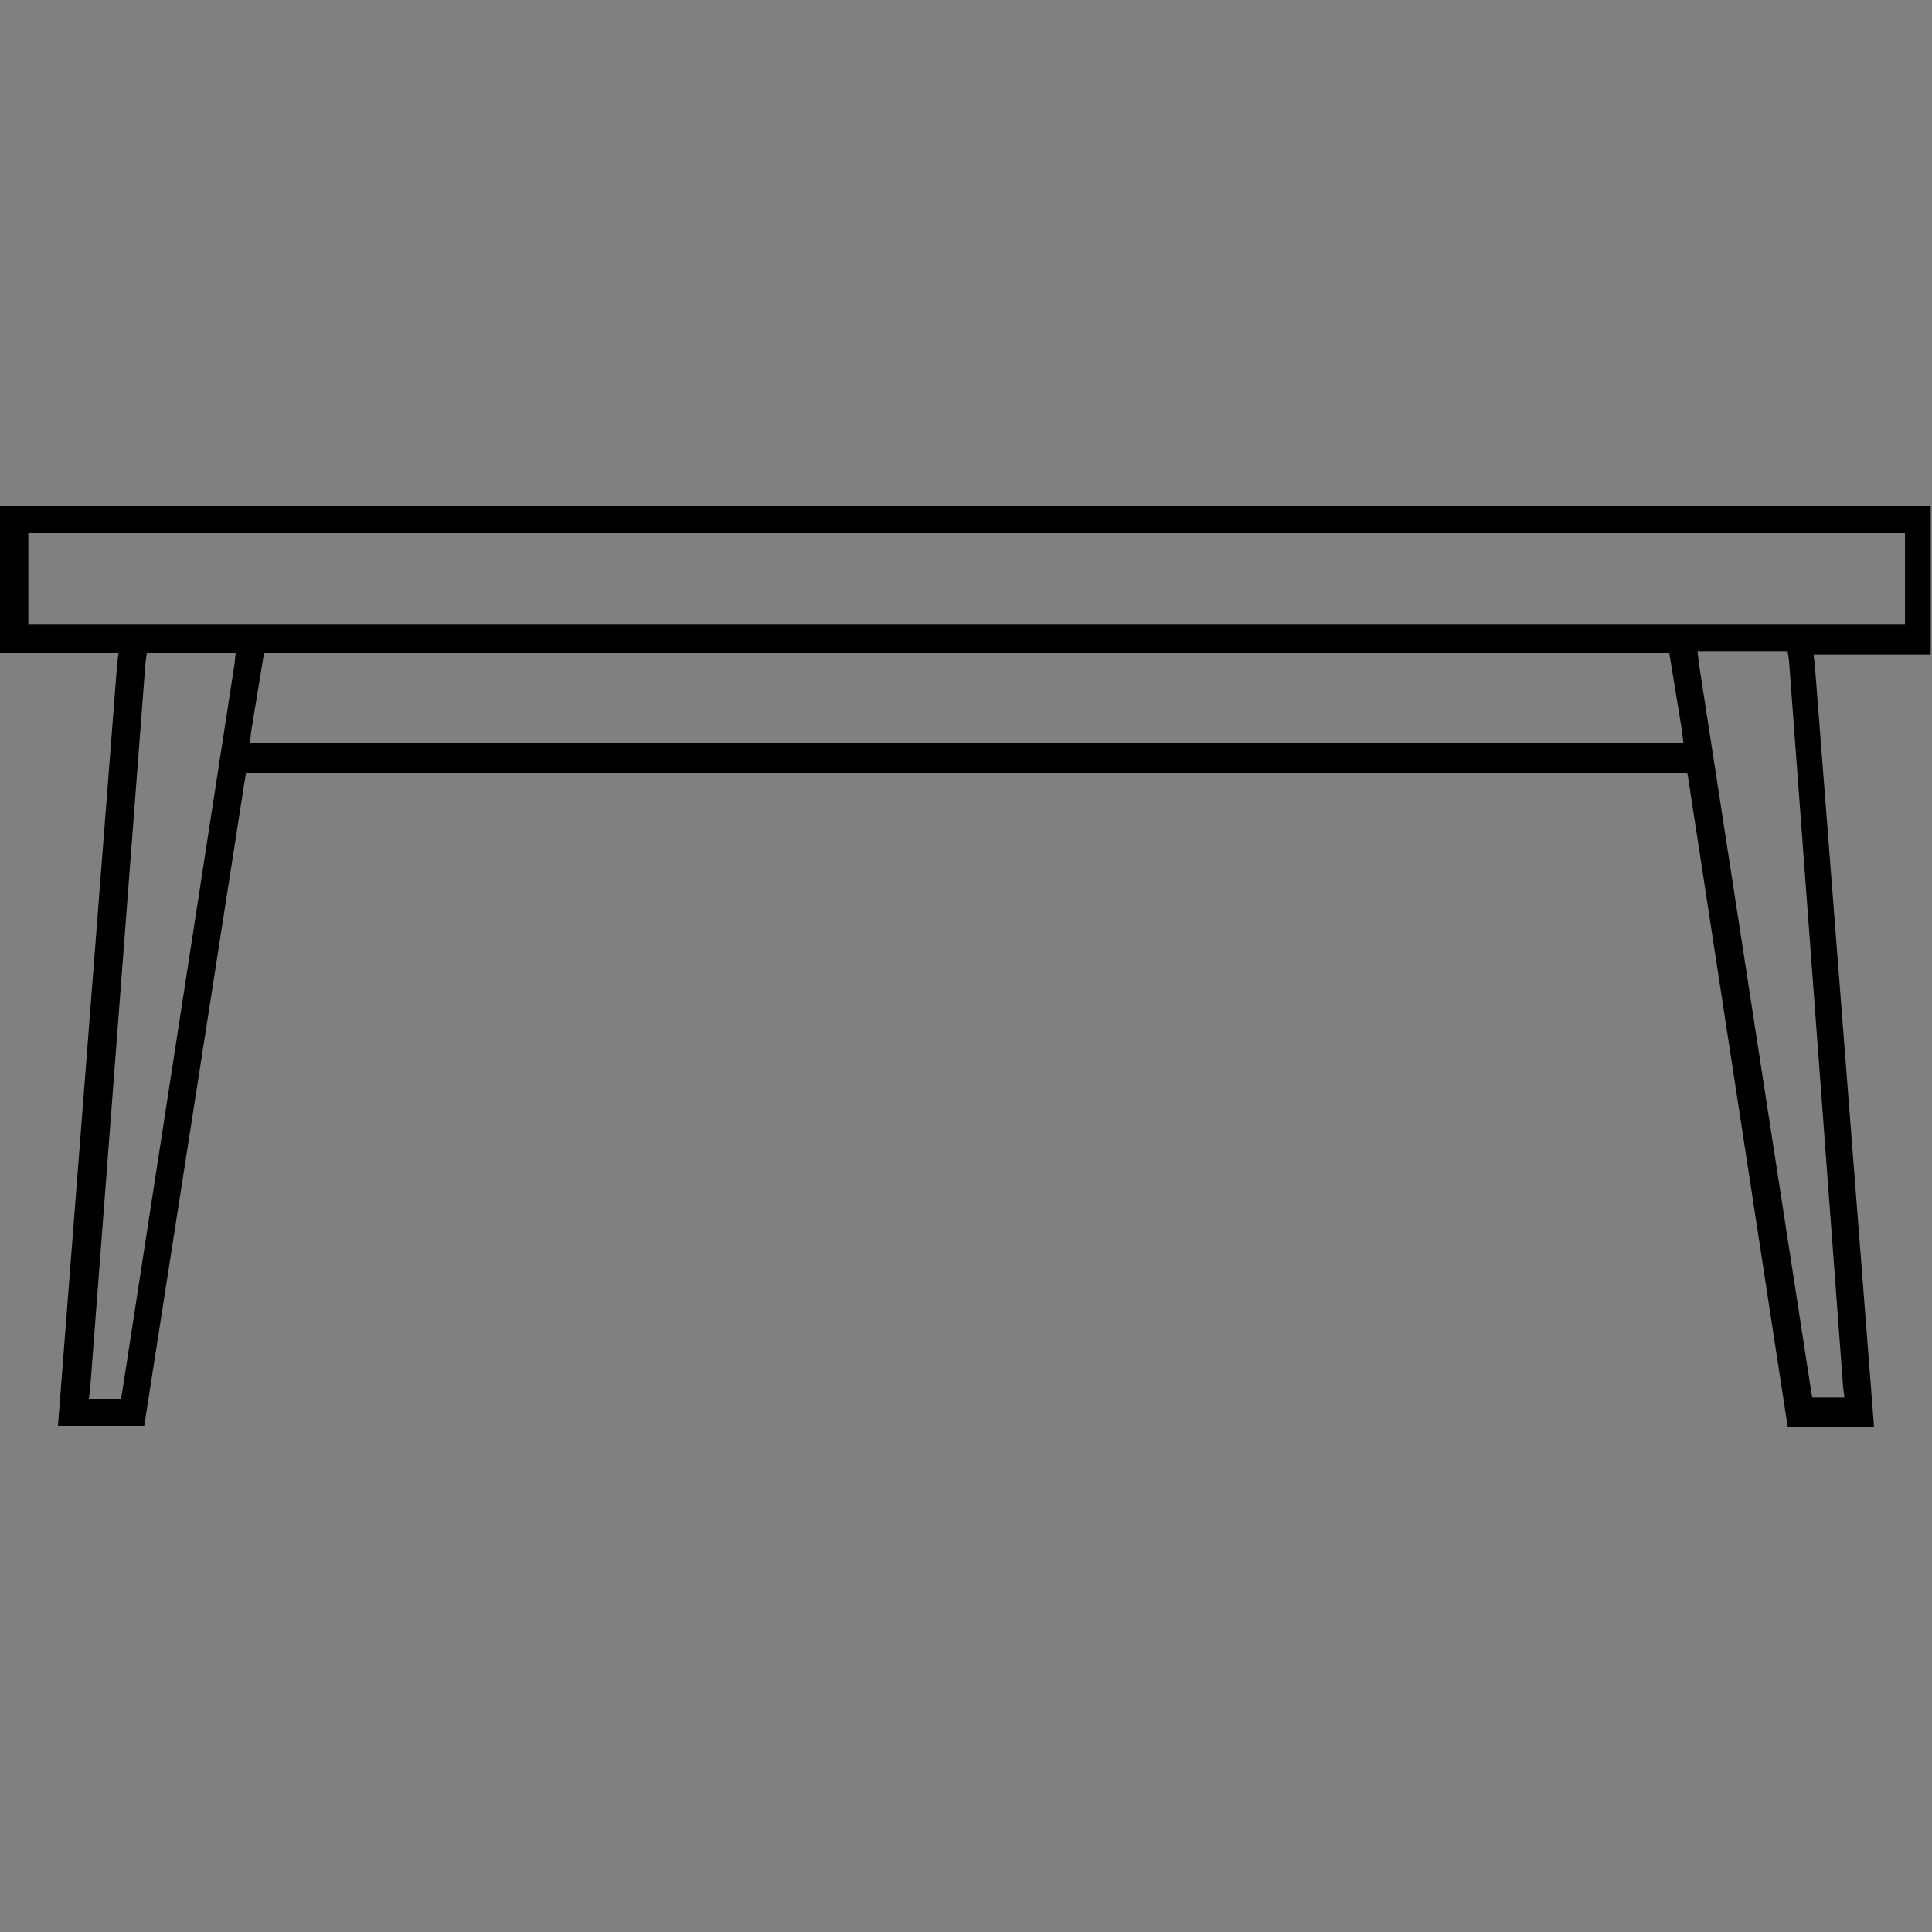 <?xml version="1.0" encoding="UTF-8"?> <!-- Generator: Adobe Illustrator 22.0.1, SVG Export Plug-In . SVG Version: 6.00 Build 0) --> <svg xmlns="http://www.w3.org/2000/svg" xmlns:xlink="http://www.w3.org/1999/xlink" id="Layer_1" x="0px" y="0px" viewBox="0 0 150 150" style="enable-background:new 0 0 150 150;" xml:space="preserve"><rect x="0" y="0" width="150" height="150" fill="#808080" stroke="none"/> <style type="text/css"> .st0{fill:#020203;} .st1{fill:#FFFFFF;} </style> <path class="st0" d="M-43.3,20.7l-0.2-0.2H-44h-18.4h-0.2h-0.3l-0.2-0.1L-96.9,0.2l0,0l0,0C-97.1,0-97.3,0-97.4,0s-0.3,0-0.4,0.1 l0,0l0,0l-33.9,20.2l-0.2,0.1h-0.3h-0.2h-18.4h-0.4l-0.2,0.2h-0.1l-0.1,0.1v0.1V21v128.1v0.2v0.1l0.1,0.1l0,0l0.1,0.1h0.2l0.2,0.2 c0.1,0,0.1,0,0.2,0H-44c0,0,0.1,0,0.2,0c0.2-0.1,0.3-0.2,0.4-0.3c0.1-0.1,0.1-0.2,0.2-0.2v-0.1V149V21.1v-0.2v-0.1c0,0,0,0,0-0.1 C-43.2,20.7-43.3,20.7-43.3,20.7z M-125.2,18L-98,1.9l0.5-0.3l0.5,0.3L-69.7,18l3.2,1.9h-3.7h-54.5h-3.7L-125.2,18z M-146,22.1h96.8 h2.6l-1.9,1.8l-11.1,10.3l-0.3,0.3h-0.4H-135h-0.4l-0.3-0.3l-11.1-10.3l-1.9-1.8C-148.7,22.1-146,22.1-146,22.1z M-60.3,36.2v1v95.6 v1h-1h-72.2h-1v-1V37.2v-1h1h72.2H-60.3z M-149.9,144.6V25.7v-2.3l1.7,1.6l11.3,10.5l0.3,0.3v0.4v97.9v0.4l-0.3,0.3l-11.3,10.5 l-1.7,1.6V144.6z M-49,148.2h-96.8h-2.6l1.9-1.8l11.1-10.3l0.3-0.3h0.4H-60h0.4l0.3,0.3l11.1,10.3l1.9,1.8H-49z M-45,25.7v118.8v2.3 l-1.7-1.6L-58,134.8l-0.3-0.3v-0.4V36.2v-0.4l0.3-0.3L-46.7,25l1.7-1.6V25.7z"></path> <path class="st0" d="M306.4,69.6h-67.1V59.2h44.6c0.5,0,0.9-0.4,0.9-0.9V0.9c0-0.5-0.4-0.9-0.9-0.9H181.3c-0.5,0-0.9,0.4-0.9,0.9 v57.4c0,0.5,0.4,0.9,0.9,0.9h43.2v10.4h-66.2c-0.5,0-0.9,0.4-0.9,0.9v13.1c0,0.5,0.4,0.9,0.9,0.9h4.3v51c0,0.5,0.4,0.9,0.9,0.9h5.8 l2,12.9c0.1,0.4,0.4,0.8,0.9,0.8H186c0.4,0,0.8-0.3,0.9-0.8l2-12.9h87.4l2,12.9c0.1,0.4,0.4,0.8,0.9,0.8H293c0.4,0,0.8-0.3,0.9-0.8 l2-12.9h5.3c0.5,0,0.9-0.4,0.9-0.9v-51h4.8c0.5,0,0.9-0.4,0.9-0.9V70.5C307.3,70,306.9,69.6,306.4,69.6z M182.2,57.4V1.8H283v55.6 C283,57.4,182.2,57.4,182.2,57.4z M237.6,59.2v10.4h-11.3V59.2H237.6z M185.1,148.2h-12.2l-1.8-11.9h15.8L185.1,148.2z M207.9,134.6 h-43.7v-19.4h43.7V134.6z M255,134.6h-45.2v-19.4H255V134.6z M291.9,148.2h-12.2l-1.8-11.9h15.8L291.9,148.2z M299.9,134.6h-43.2 v-19.4h43.2V134.6z M299.9,113.4H164.3V84.5h135.6L299.9,113.4L299.9,113.4z M305.6,82.7H159.1V71.4h146.5V82.7z"></path> <path class="st0" d="M148.6-106.9H1c-0.7,0-1,0.4-1,1v9.4c0,0.7,0.4,1,1,1h4.3v69.3c0,0.7,0.4,1,1,1h7.3v9.6c0,0.7,0.4,1,1,1 s1-0.4,1-1V-25h118.6v9.4c0,0.7,0.4,1,1,1s1-0.4,1-1V-25h7.3c0.7,0,1-0.4,1-1v-69.5h4.3c0.7,0,1-0.4,1-1v-9.2 C149.8-106.1,149.3-106.9,148.6-106.9z M50.7-27H7.3v-37.1h43.4V-27z M96.2-27H52.8v-37.1h43.4V-27z M142.2-27h-44v-37.1h44V-27z M142.4-66.2H7.3v-29.3h135.1L142.4-66.2L142.4-66.2z M147.7-97.5H2v-7.3h145.7V-97.5z"></path> <path d="M107.4,231.9v-20v-1.4h1.4h4.8v-45.9H36.4v45.9h4.8h1.4v1.4v20v1.4h-1.4H30.1v14.7h4.6h1.6l-0.1,1.6l-5.9,64.7l2.1,0.2 l5.9-65.1l0.1-1.3h1.3h1.5h1.4v1.4v52.4h2.2v-52.4v-1.4h1.4h57.5h1.4v1.4v52.4h2.2v-52.4v-1.4h1.4h1.5h1.3l0.1,1.3l5.9,65.1l2.1-0.2 l-5.9-64.7l-0.1-1.6h1.6h4.6v-14.7h-11.1h-1.4V231.9z M40,208.3h-1.4v-1.4v-38.8v-1.4H40H110h1.4v1.4v38.8v1.4H110H40z M105.2,210.4 v1.4v20v1.4h-1.4H46.2h-1.4v-1.4v-20v-1.4h1.4h57.5H105.2z M116.3,235.4h1.4v1.4v7.5v1.4h-1.4H33.7h-1.4v-1.4v-7.5v-1.4h1.4H116.3z"></path> <g> <rect x="-28" y="-14.5" width="24.8" height="9.5"></rect> <path class="st1" d="M-3.4-14.3v9.2h-24.5v-9.2H-3.4 M-3.2-14.6h-25v9.7h25V-14.6L-3.2-14.6z"></path> </g> <path d="M9.2,50.7l-0.1,0.8l-4.6,59.2h6.7L19,60.6l0.1-0.6h0.7h110.5h0.7l0.1,0.6l7.7,50.2h6.7l-4.6-59.2l-0.1-0.8h0.8h8.3V39.3H0 v11.4h8.3H9.2z M18.2,51.6l-8.7,56.4l-0.1,0.6H8.7h-1H6.9l0.1-0.8l4.3-56.4l0.1-0.7H12h5.4h0.9L18.2,51.6z M129.7,57.7H20.3h-0.9 l0.1-0.9l0.9-5.5l0.1-0.6h0.7h107.7h0.7l0.1,0.6l0.9,5.5l0.1,0.9H129.7z M143.1,107.7l0.1,0.8h-0.8h-1h-0.7l-0.1-0.6l-8.7-56.4 l-0.1-0.9h0.9h5.4h0.7l0.1,0.7L143.1,107.7z M2.2,48.5v-0.8v-5.5v-0.8h0.8h144.1h0.8v0.8v5.5v0.8h-0.8H2.9H2.2z"></path> </svg> 